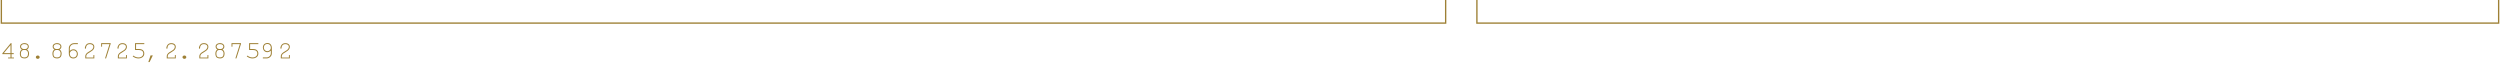 <svg width="1840" height="59" viewBox="0 0 1840 59" fill="none" xmlns="http://www.w3.org/2000/svg">
<path d="M7.74 33.16L2.82 39.1H7.74V33.16ZM8.48 39.1H10.1V39.84H8.48V42.32H10.26V43H5.94V42.32H7.74V39.84H1.74V39.26C1.74 39.247 3.8 36.747 7.92 31.76H8.48V39.1ZM20.632 39.44C20.632 38.373 20.272 37.6 19.552 37.12C19.245 36.907 18.919 36.8 18.572 36.8H17.412C16.652 36.8 16.079 37.153 15.692 37.86C15.466 38.3 15.352 38.827 15.352 39.44C15.352 40.627 15.619 41.42 16.152 41.82C16.566 42.127 17.179 42.28 17.992 42.28C19.752 42.28 20.632 41.333 20.632 39.44ZM17.412 36.06H18.572C19.252 36.06 19.785 35.78 20.172 35.22C20.372 34.927 20.472 34.607 20.472 34.26C20.472 33.513 20.059 32.98 19.232 32.66C18.859 32.527 18.445 32.46 17.992 32.46C16.952 32.46 16.219 32.767 15.792 33.38C15.605 33.647 15.512 33.947 15.512 34.28C15.512 34.92 15.812 35.42 16.412 35.78C16.719 35.967 17.052 36.06 17.412 36.06ZM21.372 39.44C21.372 41.24 20.699 42.36 19.352 42.8C18.952 42.933 18.499 43 17.992 43C16.059 43 14.959 42.167 14.692 40.5C14.639 40.18 14.612 39.827 14.612 39.44C14.612 38.08 15.066 37.093 15.972 36.48C15.999 36.467 16.032 36.447 16.072 36.42C15.352 36.02 14.932 35.433 14.812 34.66C14.786 34.54 14.772 34.413 14.772 34.28C14.772 33.253 15.306 32.513 16.372 32.06C16.879 31.847 17.419 31.74 17.992 31.74C19.085 31.74 19.945 32.053 20.572 32.68C20.999 33.107 21.212 33.633 21.212 34.26C21.212 35.1 20.852 35.773 20.132 36.28C20.052 36.333 19.965 36.387 19.872 36.44C20.686 36.947 21.172 37.747 21.332 38.84C21.359 39.04 21.372 39.24 21.372 39.44ZM26.364 42.08C26.364 41.587 26.618 41.22 27.124 40.98C27.324 40.887 27.544 40.84 27.784 40.84C28.358 40.84 28.778 41.067 29.044 41.52C29.151 41.693 29.204 41.88 29.204 42.08C29.204 42.573 28.951 42.94 28.444 43.18C28.244 43.273 28.024 43.32 27.784 43.32C27.211 43.32 26.791 43.093 26.524 42.64C26.418 42.467 26.364 42.28 26.364 42.08ZM44.617 39.44C44.617 38.373 44.257 37.6 43.537 37.12C43.23 36.907 42.903 36.8 42.557 36.8H41.397C40.637 36.8 40.063 37.153 39.677 37.86C39.45 38.3 39.337 38.827 39.337 39.44C39.337 40.627 39.603 41.42 40.137 41.82C40.55 42.127 41.163 42.28 41.977 42.28C43.737 42.28 44.617 41.333 44.617 39.44ZM41.397 36.06H42.557C43.237 36.06 43.77 35.78 44.157 35.22C44.357 34.927 44.457 34.607 44.457 34.26C44.457 33.513 44.043 32.98 43.217 32.66C42.843 32.527 42.43 32.46 41.977 32.46C40.937 32.46 40.203 32.767 39.777 33.38C39.59 33.647 39.497 33.947 39.497 34.28C39.497 34.92 39.797 35.42 40.397 35.78C40.703 35.967 41.037 36.06 41.397 36.06ZM45.357 39.44C45.357 41.24 44.683 42.36 43.337 42.8C42.937 42.933 42.483 43 41.977 43C40.043 43 38.943 42.167 38.677 40.5C38.623 40.18 38.597 39.827 38.597 39.44C38.597 38.08 39.05 37.093 39.957 36.48C39.983 36.467 40.017 36.447 40.057 36.42C39.337 36.02 38.917 35.433 38.797 34.66C38.77 34.54 38.757 34.413 38.757 34.28C38.757 33.253 39.29 32.513 40.357 32.06C40.863 31.847 41.403 31.74 41.977 31.74C43.07 31.74 43.93 32.053 44.557 32.68C44.983 33.107 45.197 33.633 45.197 34.26C45.197 35.1 44.837 35.773 44.117 36.28C44.037 36.333 43.95 36.387 43.857 36.44C44.67 36.947 45.157 37.747 45.317 38.84C45.343 39.04 45.357 39.24 45.357 39.44ZM51.389 39.38C51.389 40.727 51.849 41.62 52.769 42.06C53.115 42.22 53.509 42.3 53.949 42.3C55.055 42.3 55.829 41.853 56.269 40.96C56.455 40.56 56.549 40.12 56.549 39.64C56.549 38.733 56.195 38.02 55.489 37.5C55.049 37.18 54.562 37.02 54.029 37.02C53.242 37.02 52.562 37.327 51.989 37.94C51.589 38.38 51.389 38.86 51.389 39.38ZM51.389 37.48C52.082 36.76 52.882 36.367 53.789 36.3C53.869 36.287 53.949 36.28 54.029 36.28C55.095 36.28 55.955 36.713 56.609 37.58C57.062 38.18 57.289 38.867 57.289 39.64C57.289 40.827 56.862 41.747 56.009 42.4C55.449 42.827 54.762 43.04 53.949 43.04C52.562 43.04 51.595 42.453 51.049 41.28C50.782 40.733 50.649 40.1 50.649 39.38V35.44C50.649 34.307 51.129 33.367 52.089 32.62C52.822 32.047 53.655 31.76 54.589 31.76H57.309V32.5H54.589C53.562 32.5 52.722 32.88 52.069 33.64C51.615 34.173 51.389 34.773 51.389 35.44C51.389 36.8 51.389 37.48 51.389 37.48ZM62.501 35.76V34.82C62.901 33.353 63.608 32.42 64.621 32.02C65.074 31.847 65.594 31.76 66.181 31.76C67.328 31.76 68.208 32.107 68.821 32.8C69.221 33.24 69.421 33.78 69.421 34.42C69.421 35.553 68.888 36.527 67.821 37.34C67.648 37.473 67.088 37.847 66.141 38.46L64.641 39.4C63.881 39.96 63.501 40.627 63.501 41.4V42.32H68.741V40.54H69.421V43H62.761V41.4C62.761 40.36 63.341 39.427 64.501 38.6L67.141 36.94C67.408 36.74 67.641 36.547 67.841 36.36C68.401 35.8 68.681 35.153 68.681 34.42C68.681 33.647 68.274 33.087 67.461 32.74C67.061 32.567 66.601 32.48 66.081 32.48C64.628 32.48 63.728 33.173 63.381 34.56C63.288 34.933 63.241 35.333 63.241 35.76H62.501ZM77.293 43L80.593 32.5H75.133V34.36H74.453V31.76H81.453V32.22L78.053 43H77.293ZM86.485 35.76V34.82C86.885 33.353 87.592 32.42 88.605 32.02C89.059 31.847 89.579 31.76 90.165 31.76C91.312 31.76 92.192 32.107 92.805 32.8C93.205 33.24 93.405 33.78 93.405 34.42C93.405 35.553 92.872 36.527 91.805 37.34C91.632 37.473 91.072 37.847 90.125 38.46L88.625 39.4C87.865 39.96 87.485 40.627 87.485 41.4V42.32H92.725V40.54H93.405V43H86.745V41.4C86.745 40.36 87.325 39.427 88.485 38.6L91.125 36.94C91.392 36.74 91.625 36.547 91.825 36.36C92.385 35.8 92.665 35.153 92.665 34.42C92.665 33.647 92.259 33.087 91.445 32.74C91.045 32.567 90.585 32.48 90.065 32.48C88.612 32.48 87.712 33.173 87.365 34.56C87.272 34.933 87.225 35.333 87.225 35.76H86.485ZM98.118 40.9C99.211 41.727 100.324 42.18 101.458 42.26C101.618 42.273 101.778 42.28 101.938 42.28C103.178 42.28 104.138 41.9 104.818 41.14C105.244 40.647 105.458 40.073 105.458 39.42C105.458 38.127 104.858 37.313 103.658 36.98C103.298 36.873 102.898 36.82 102.458 36.82H99.397V31.76H106.198V32.5H100.138V36.08H102.458C104.018 36.08 105.111 36.593 105.738 37.62C106.044 38.127 106.198 38.727 106.198 39.42C106.198 40.74 105.591 41.74 104.378 42.42C103.644 42.82 102.831 43.02 101.938 43.02C100.498 43.02 99.131 42.553 97.838 41.62C97.784 41.58 97.731 41.54 97.677 41.5L98.118 40.9ZM112.49 40.76L110.09 45.68H109.17L110.81 40.76H112.49ZM122.462 35.76V34.82C122.862 33.353 123.569 32.42 124.582 32.02C125.035 31.847 125.555 31.76 126.142 31.76C127.289 31.76 128.169 32.107 128.782 32.8C129.182 33.24 129.382 33.78 129.382 34.42C129.382 35.553 128.849 36.527 127.782 37.34C127.609 37.473 127.049 37.847 126.102 38.46L124.602 39.4C123.842 39.96 123.462 40.627 123.462 41.4V42.32H128.702V40.54H129.382V43H122.722V41.4C122.722 40.36 123.302 39.427 124.462 38.6L127.102 36.94C127.369 36.74 127.602 36.547 127.802 36.36C128.362 35.8 128.642 35.153 128.642 34.42C128.642 33.647 128.235 33.087 127.422 32.74C127.022 32.567 126.562 32.48 126.042 32.48C124.589 32.48 123.689 33.173 123.342 34.56C123.249 34.933 123.202 35.333 123.202 35.76H122.462ZM134.294 42.08C134.294 41.587 134.547 41.22 135.054 40.98C135.254 40.887 135.474 40.84 135.714 40.84C136.287 40.84 136.707 41.067 136.974 41.52C137.081 41.693 137.134 41.88 137.134 42.08C137.134 42.573 136.881 42.94 136.374 43.18C136.174 43.273 135.954 43.32 135.714 43.32C135.141 43.32 134.721 43.093 134.454 42.64C134.347 42.467 134.294 42.28 134.294 42.08ZM146.446 35.76V34.82C146.846 33.353 147.553 32.42 148.566 32.02C149.02 31.847 149.54 31.76 150.126 31.76C151.273 31.76 152.153 32.107 152.766 32.8C153.166 33.24 153.366 33.78 153.366 34.42C153.366 35.553 152.833 36.527 151.766 37.34C151.593 37.473 151.033 37.847 150.086 38.46L148.586 39.4C147.826 39.96 147.446 40.627 147.446 41.4V42.32H152.686V40.54H153.366V43H146.706V41.4C146.706 40.36 147.286 39.427 148.446 38.6L151.086 36.94C151.353 36.74 151.586 36.547 151.786 36.36C152.346 35.8 152.626 35.153 152.626 34.42C152.626 33.647 152.22 33.087 151.406 32.74C151.006 32.567 150.546 32.48 150.026 32.48C148.573 32.48 147.673 33.173 147.326 34.56C147.233 34.933 147.186 35.333 147.186 35.76H146.446ZM164.538 39.44C164.538 38.373 164.178 37.6 163.458 37.12C163.152 36.907 162.825 36.8 162.478 36.8H161.318C160.558 36.8 159.985 37.153 159.598 37.86C159.372 38.3 159.258 38.827 159.258 39.44C159.258 40.627 159.525 41.42 160.058 41.82C160.472 42.127 161.085 42.28 161.898 42.28C163.658 42.28 164.538 41.333 164.538 39.44ZM161.318 36.06H162.478C163.158 36.06 163.692 35.78 164.078 35.22C164.278 34.927 164.378 34.607 164.378 34.26C164.378 33.513 163.965 32.98 163.138 32.66C162.765 32.527 162.352 32.46 161.898 32.46C160.858 32.46 160.125 32.767 159.698 33.38C159.512 33.647 159.418 33.947 159.418 34.28C159.418 34.92 159.718 35.42 160.318 35.78C160.625 35.967 160.958 36.06 161.318 36.06ZM165.278 39.44C165.278 41.24 164.605 42.36 163.258 42.8C162.858 42.933 162.405 43 161.898 43C159.965 43 158.865 42.167 158.598 40.5C158.545 40.18 158.518 39.827 158.518 39.44C158.518 38.08 158.972 37.093 159.878 36.48C159.905 36.467 159.938 36.447 159.978 36.42C159.258 36.02 158.838 35.433 158.718 34.66C158.692 34.54 158.678 34.413 158.678 34.28C158.678 33.253 159.212 32.513 160.278 32.06C160.785 31.847 161.325 31.74 161.898 31.74C162.992 31.74 163.852 32.053 164.478 32.68C164.905 33.107 165.118 33.633 165.118 34.26C165.118 35.1 164.758 35.773 164.038 36.28C163.958 36.333 163.872 36.387 163.778 36.44C164.592 36.947 165.078 37.747 165.238 38.84C165.265 39.04 165.278 39.24 165.278 39.44ZM173.231 43L176.531 32.5H171.071V34.36H170.391V31.76H177.391V32.22L173.991 43H173.231ZM182.063 40.9C183.156 41.727 184.269 42.18 185.403 42.26C185.563 42.273 185.723 42.28 185.883 42.28C187.123 42.28 188.083 41.9 188.763 41.14C189.189 40.647 189.403 40.073 189.403 39.42C189.403 38.127 188.803 37.313 187.603 36.98C187.243 36.873 186.843 36.82 186.403 36.82H183.343V31.76H190.143V32.5H184.083V36.08H186.403C187.963 36.08 189.056 36.593 189.683 37.62C189.989 38.127 190.143 38.727 190.143 39.42C190.143 40.74 189.536 41.74 188.323 42.42C187.589 42.82 186.776 43.02 185.883 43.02C184.443 43.02 183.076 42.553 181.783 41.62C181.729 41.58 181.676 41.54 181.623 41.5L182.063 40.9ZM199.335 35.3C199.335 33.927 198.862 33.027 197.915 32.6C197.582 32.453 197.208 32.38 196.795 32.38C195.688 32.38 194.915 32.827 194.475 33.72C194.288 34.12 194.195 34.56 194.195 35.04C194.195 35.933 194.555 36.647 195.275 37.18C195.702 37.5 196.182 37.66 196.715 37.66C197.515 37.66 198.195 37.353 198.755 36.74C199.142 36.3 199.335 35.82 199.335 35.3ZM199.335 37.2C198.682 37.893 197.902 38.287 196.995 38.38C196.902 38.393 196.808 38.4 196.715 38.4C195.662 38.4 194.808 37.967 194.155 37.1C193.702 36.487 193.475 35.8 193.475 35.04C193.475 33.827 193.902 32.907 194.755 32.28C195.315 31.853 195.995 31.64 196.795 31.64C198.195 31.64 199.162 32.233 199.695 33.42C199.948 33.967 200.075 34.593 200.075 35.3V39.26C200.075 40.393 199.608 41.34 198.675 42.1C197.942 42.7 197.108 43 196.175 43H193.455V42.26H196.175C197.175 42.26 197.995 41.873 198.635 41.1C199.102 40.553 199.335 39.94 199.335 39.26V37.2ZM206.407 35.76V34.82C206.807 33.353 207.514 32.42 208.527 32.02C208.981 31.847 209.501 31.76 210.087 31.76C211.234 31.76 212.114 32.107 212.727 32.8C213.127 33.24 213.327 33.78 213.327 34.42C213.327 35.553 212.794 36.527 211.727 37.34C211.554 37.473 210.994 37.847 210.047 38.46L208.547 39.4C207.787 39.96 207.407 40.627 207.407 41.4V42.32H212.647V40.54H213.327V43H206.667V41.4C206.667 40.36 207.247 39.427 208.407 38.6L211.047 36.94C211.314 36.74 211.547 36.547 211.747 36.36C212.307 35.8 212.587 35.153 212.587 34.42C212.587 33.647 212.181 33.087 211.367 32.74C210.967 32.567 210.507 32.48 209.987 32.48C208.534 32.48 207.634 33.173 207.287 34.56C207.194 34.933 207.147 35.333 207.147 35.76H206.407Z" fill="#9E8035"/>
<g clip-path="url(#clip0_183_1011)">
<path d="M1064 0V17H1V0" stroke="#9E8035" stroke-miterlimit="10"/>
<path d="M1839 0V17H1087V0" stroke="#9E8035" stroke-miterlimit="10"/>
</g>
<defs>
<clipPath id="clip0_183_1011">
<rect width="1840" height="18" fill="white"/>
</clipPath>
</defs>
</svg>
